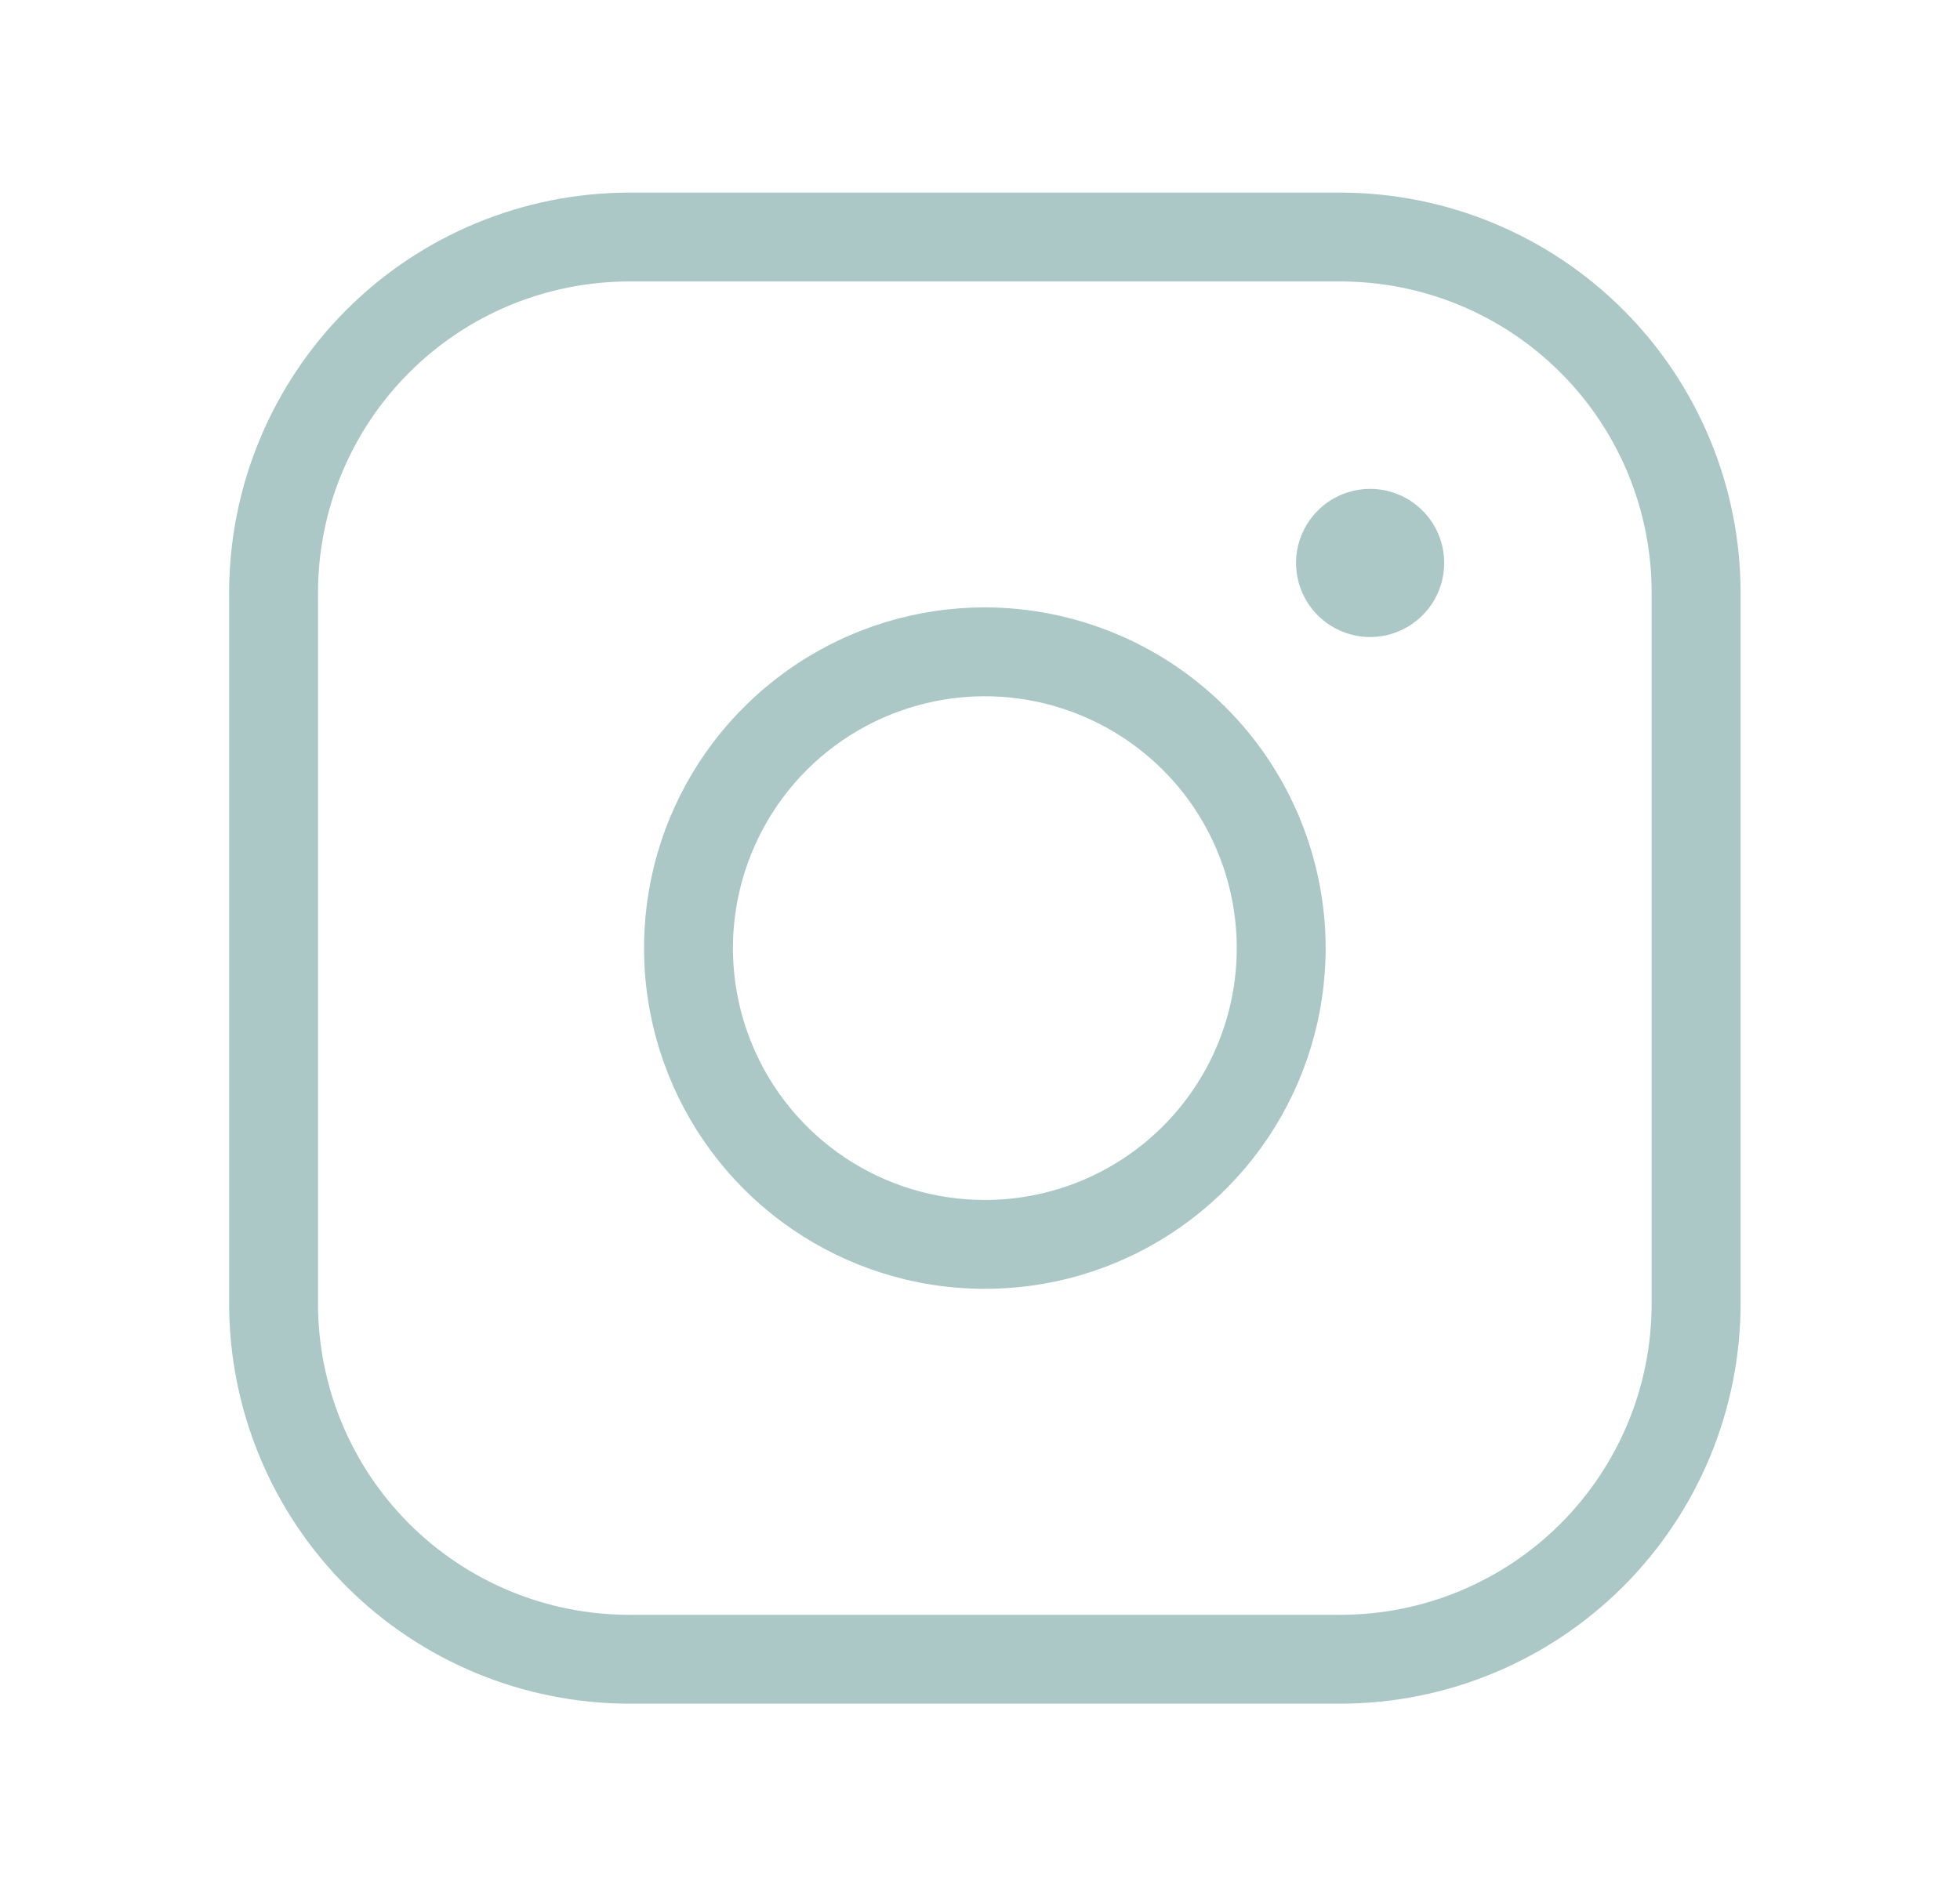 <svg width="31" height="30" viewBox="0 0 31 30" fill="none" xmlns="http://www.w3.org/2000/svg">
<path d="M15.577 9.609C14.511 9.609 13.468 9.925 12.582 10.518C11.695 11.11 11.004 11.952 10.596 12.937C10.188 13.922 10.082 15.006 10.29 16.052C10.498 17.097 11.011 18.058 11.765 18.812C12.519 19.566 13.479 20.079 14.525 20.287C15.571 20.495 16.655 20.388 17.64 19.98C18.625 19.572 19.466 18.881 20.059 17.995C20.651 17.108 20.967 16.066 20.967 15C20.965 13.571 20.397 12.201 19.386 11.19C18.376 10.18 17.006 9.611 15.577 9.609ZM15.577 18.984C14.789 18.984 14.018 18.751 13.363 18.313C12.708 17.875 12.197 17.253 11.896 16.525C11.594 15.797 11.515 14.995 11.669 14.223C11.823 13.45 12.202 12.74 12.759 12.182C13.316 11.625 14.027 11.246 14.799 11.092C15.572 10.938 16.373 11.017 17.101 11.319C17.829 11.62 18.452 12.131 18.89 12.786C19.327 13.441 19.561 14.212 19.561 15C19.561 16.057 19.141 17.07 18.394 17.817C17.647 18.564 16.633 18.984 15.577 18.984ZM21.202 3.047H9.952C8.274 3.049 6.665 3.716 5.479 4.902C4.293 6.089 3.625 7.697 3.624 9.375V20.625C3.625 22.303 4.293 23.911 5.479 25.098C6.665 26.284 8.274 26.951 9.952 26.953H21.202C22.879 26.951 24.488 26.284 25.674 25.098C26.861 23.911 27.528 22.303 27.53 20.625V9.375C27.528 7.697 26.861 6.089 25.674 4.902C24.488 3.716 22.879 3.049 21.202 3.047ZM26.123 20.625C26.123 21.93 25.605 23.182 24.682 24.105C23.759 25.028 22.507 25.547 21.202 25.547H9.952C8.646 25.547 7.394 25.028 6.471 24.105C5.548 23.182 5.03 21.93 5.03 20.625V9.375C5.03 8.07 5.548 6.818 6.471 5.895C7.394 4.972 8.646 4.453 9.952 4.453H21.202C22.507 4.453 23.759 4.972 24.682 5.895C25.605 6.818 26.123 8.07 26.123 9.375V20.625ZM22.842 8.906C22.842 9.138 22.774 9.364 22.645 9.557C22.516 9.75 22.333 9.9 22.119 9.989C21.905 10.078 21.669 10.101 21.442 10.056C21.215 10.01 21.006 9.899 20.842 9.735C20.678 9.571 20.566 9.362 20.521 9.135C20.476 8.907 20.499 8.672 20.588 8.458C20.676 8.244 20.827 8.061 21.019 7.932C21.212 7.803 21.439 7.734 21.67 7.734C21.981 7.734 22.279 7.858 22.499 8.077C22.719 8.297 22.842 8.595 22.842 8.906Z" fill="#ABC8C7"/>
</svg>
